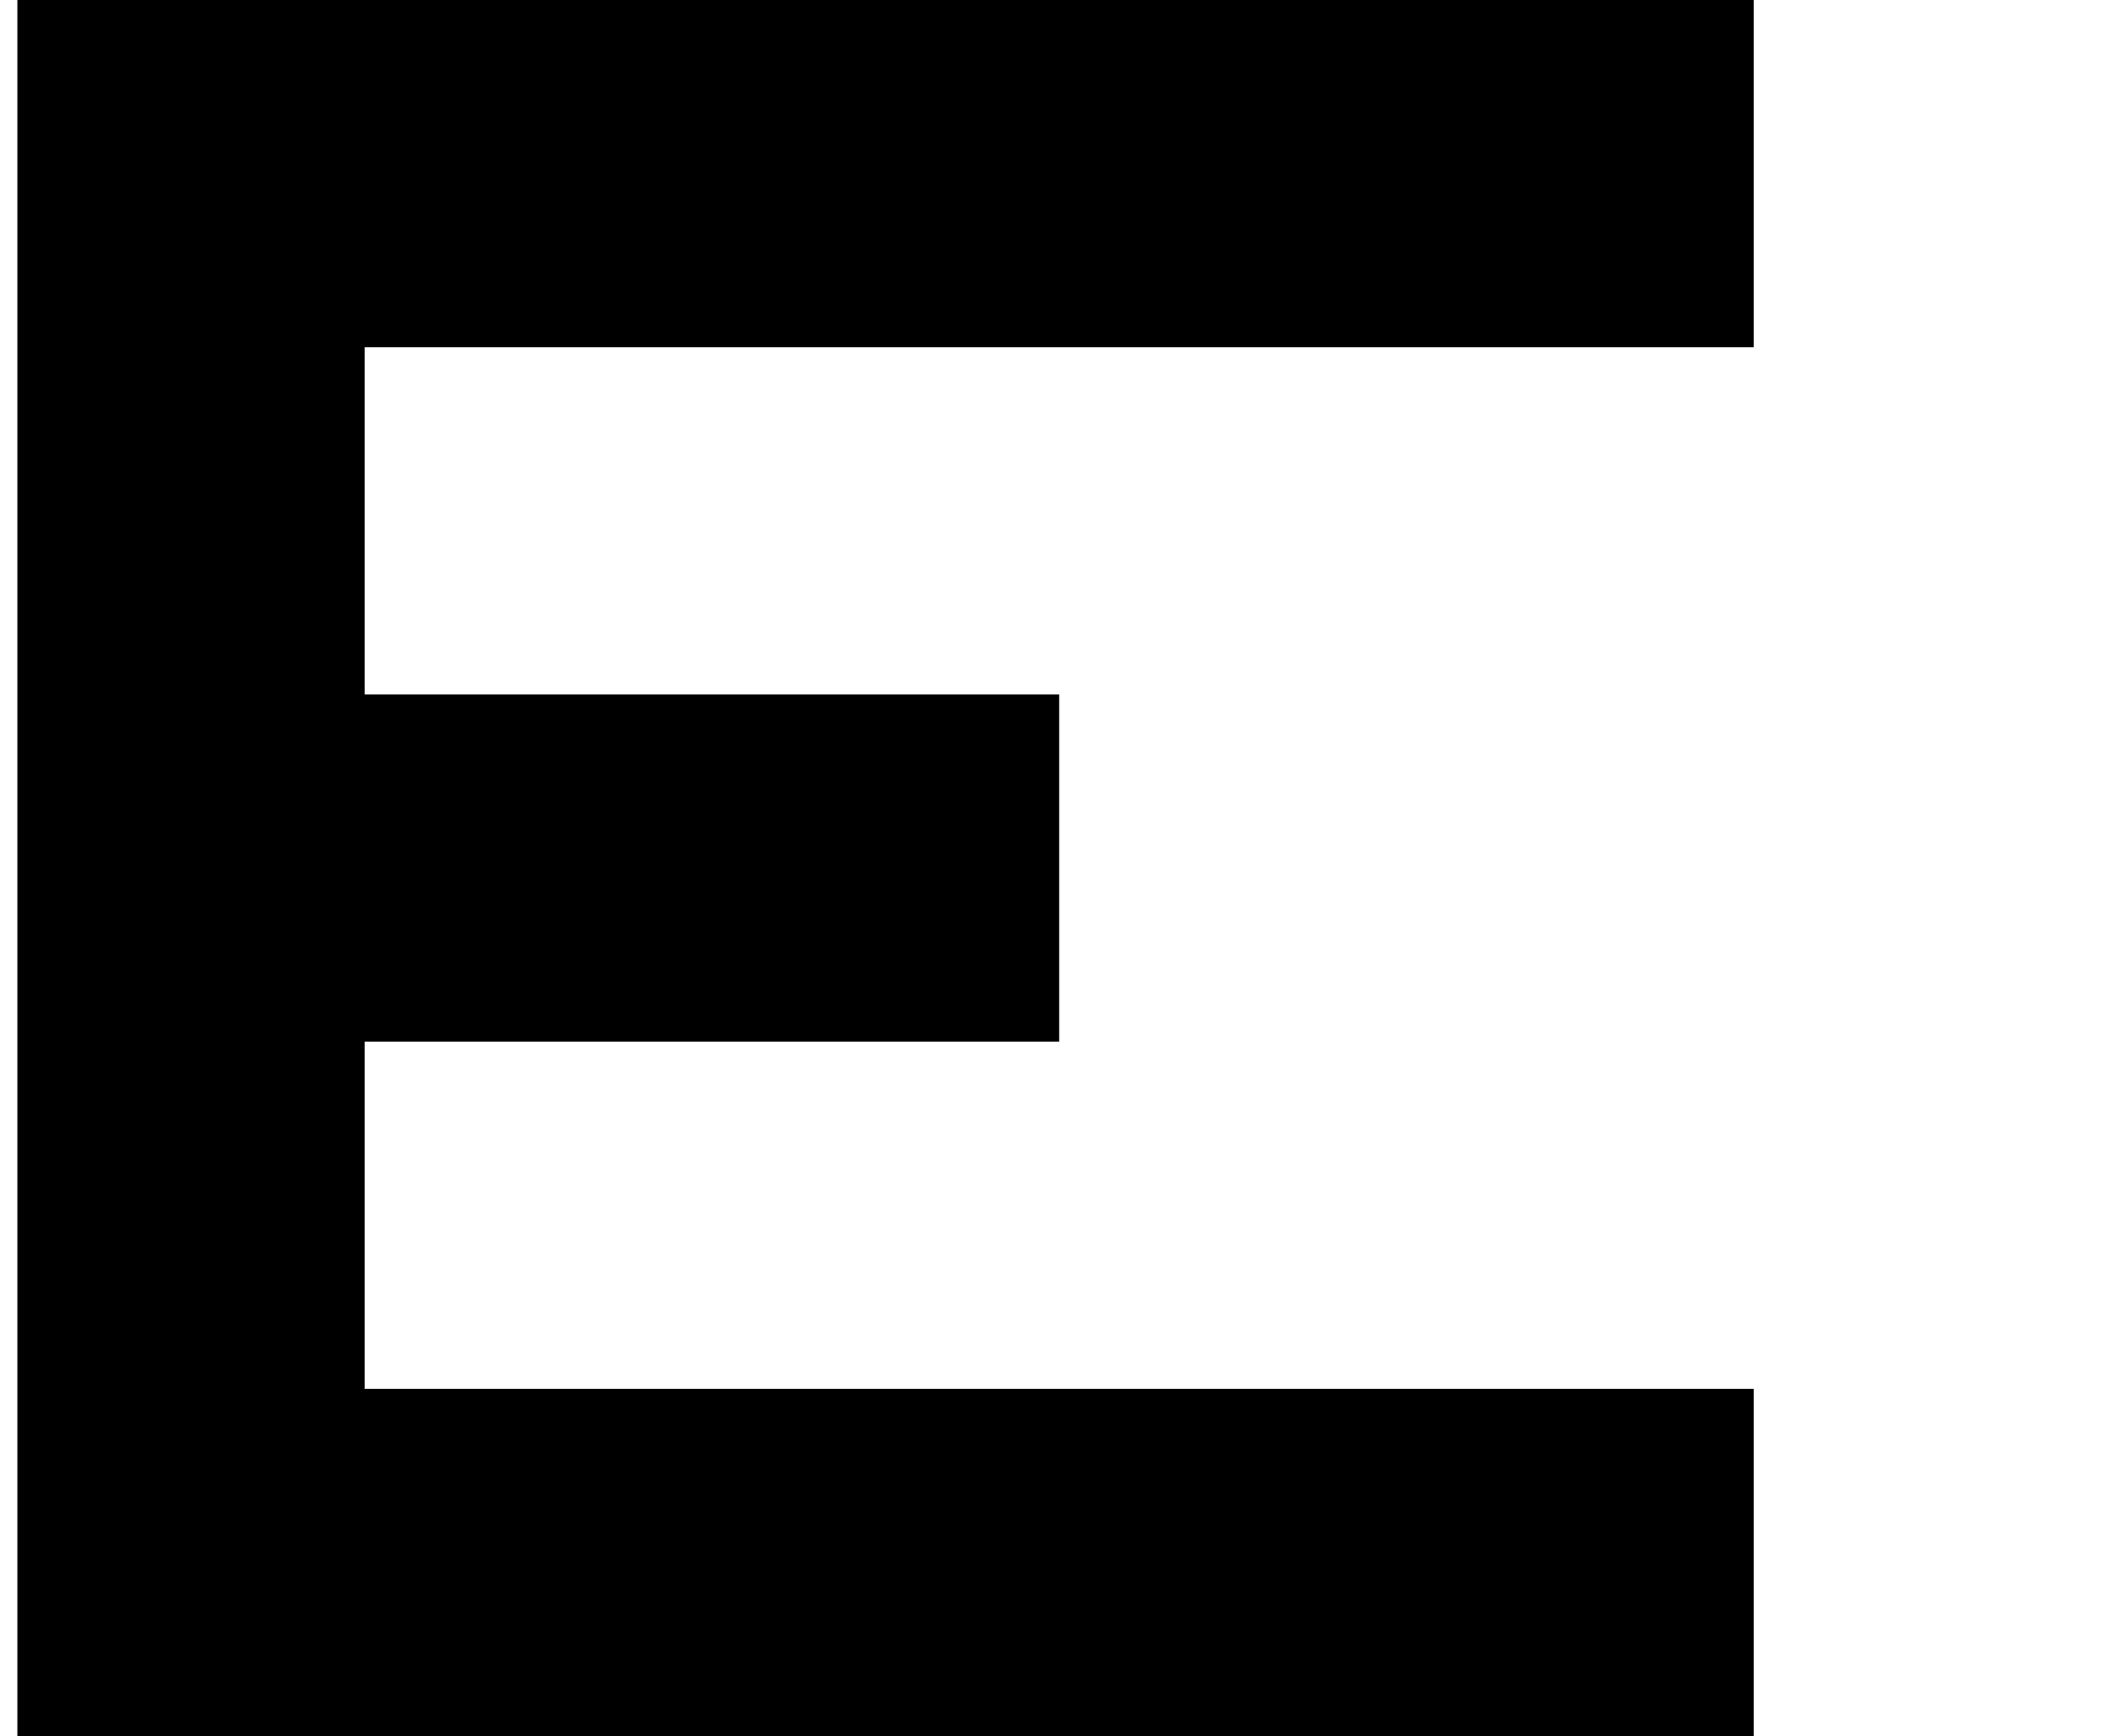 <?xml version="1.0" standalone="no"?>
<!DOCTYPE svg PUBLIC "-//W3C//DTD SVG 1.1//EN" "http://www.w3.org/Graphics/SVG/1.1/DTD/svg11.dtd" >
<svg xmlns="http://www.w3.org/2000/svg" xmlns:xlink="http://www.w3.org/1999/xlink" version="1.1" viewBox="-10 0 1210 1000">
   <path fill="currentColor"
d="M800 800h200v200h-200h-200h-200h-200h-200v-200v-200v-200v-200v-200h200h200v-200v-200h200v-200h200v200v200h-200v200h200h200v200h-200h-200h-200h-200v200h200h200v200h-200h-200v200h200h200h200z" />
</svg>
